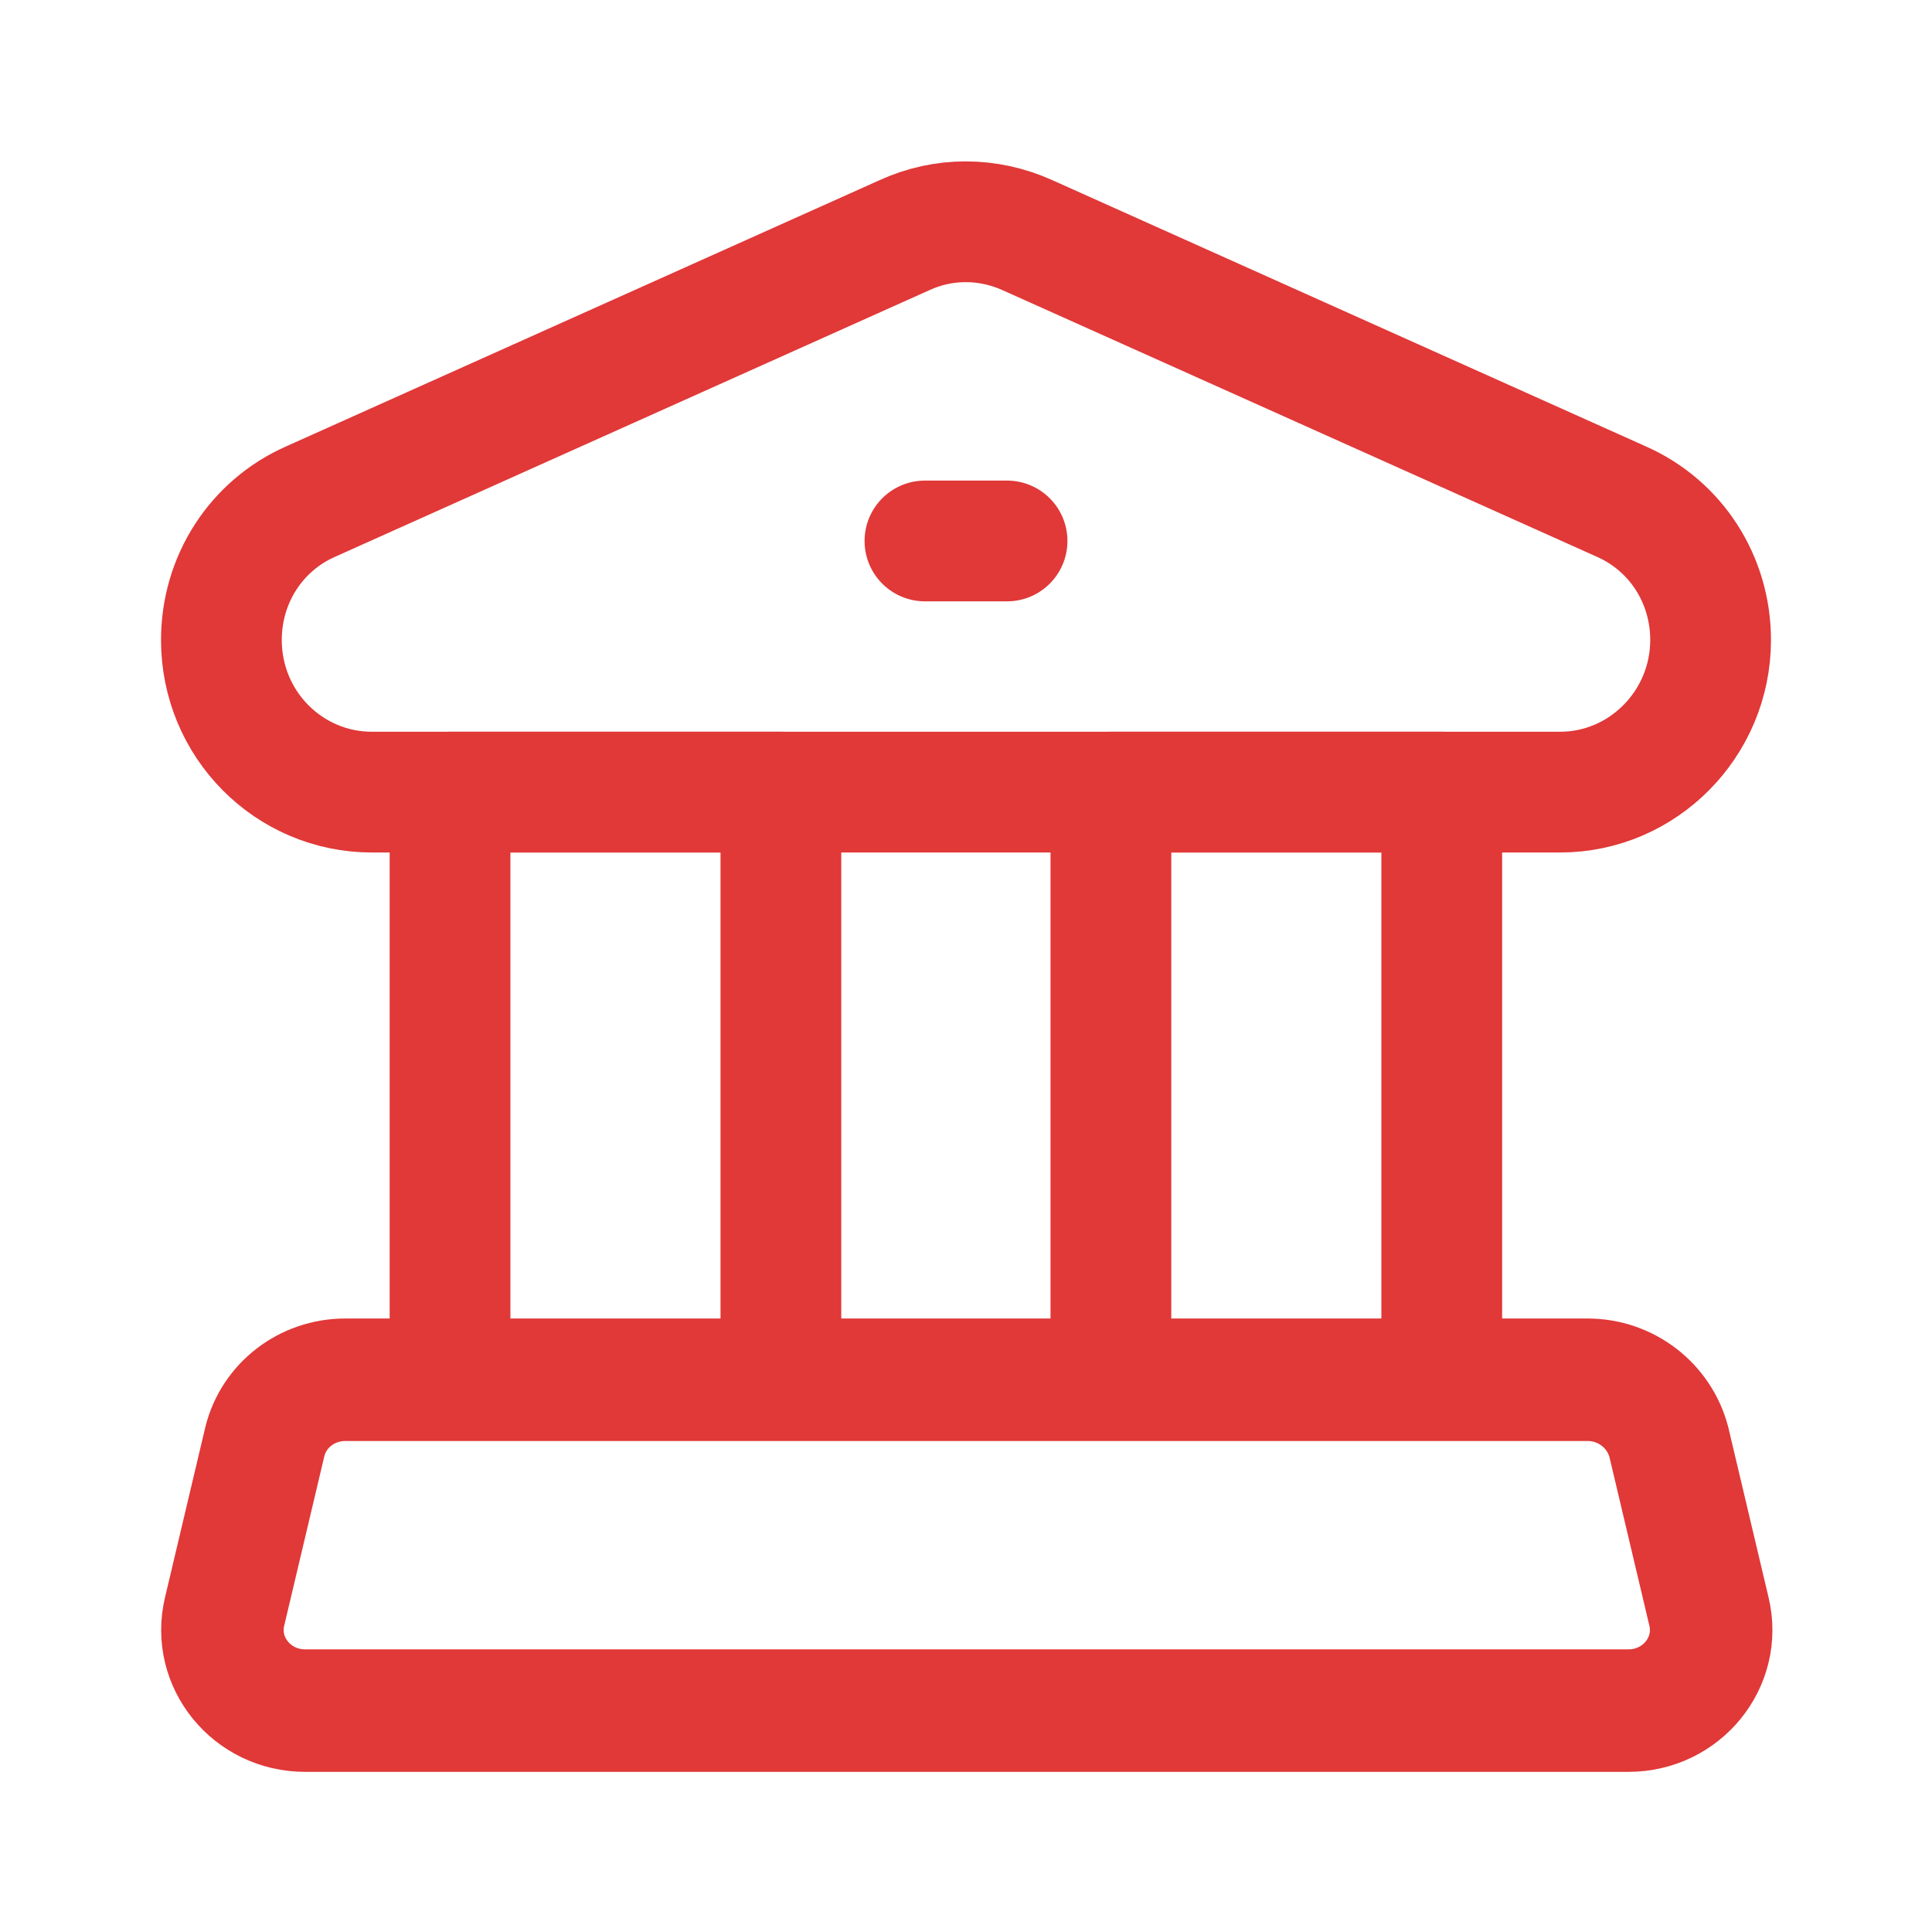 <svg width="32" height="32" viewBox="0 0 32 32" fill="none" xmlns="http://www.w3.org/2000/svg">
<path d="M26.293 22.853H5.72C5.08 22.853 4.533 23.28 4.386 23.88L3.72 26.693C3.52 27.533 4.173 28.333 5.053 28.333H26.973C27.853 28.333 28.506 27.533 28.306 26.693L27.64 23.88C27.48 23.28 26.933 22.853 26.293 22.853Z" stroke="#E13838" stroke-width="2.029" stroke-linecap="round" stroke-linejoin="round"/>
<path d="M12.934 13.12H7.454V22.853H12.934V13.12Z" stroke="#E13838" stroke-width="2" stroke-linecap="round" stroke-linejoin="round"/>
<path d="M23.88 13.12H18.4V22.853H23.88V13.12Z" stroke="#E13838" stroke-width="2" stroke-linecap="round" stroke-linejoin="round"/>
<path d="M28.333 10.6C28.333 11.987 27.213 13.12 25.84 13.12H6.16C4.787 13.12 3.667 12 3.667 10.6C3.667 9.6 4.24 8.707 5.146 8.307L14.986 3.893C15.627 3.6 16.36 3.6 17.013 3.893L26.853 8.307C27.76 8.707 28.333 9.6 28.333 10.6Z" stroke="#E13838" stroke-width="2" stroke-linecap="round" stroke-linejoin="round"/>
<path d="M15.32 8.96H16.68" stroke="#E13838" stroke-width="2" stroke-linecap="round" stroke-linejoin="round"/>
</svg>
